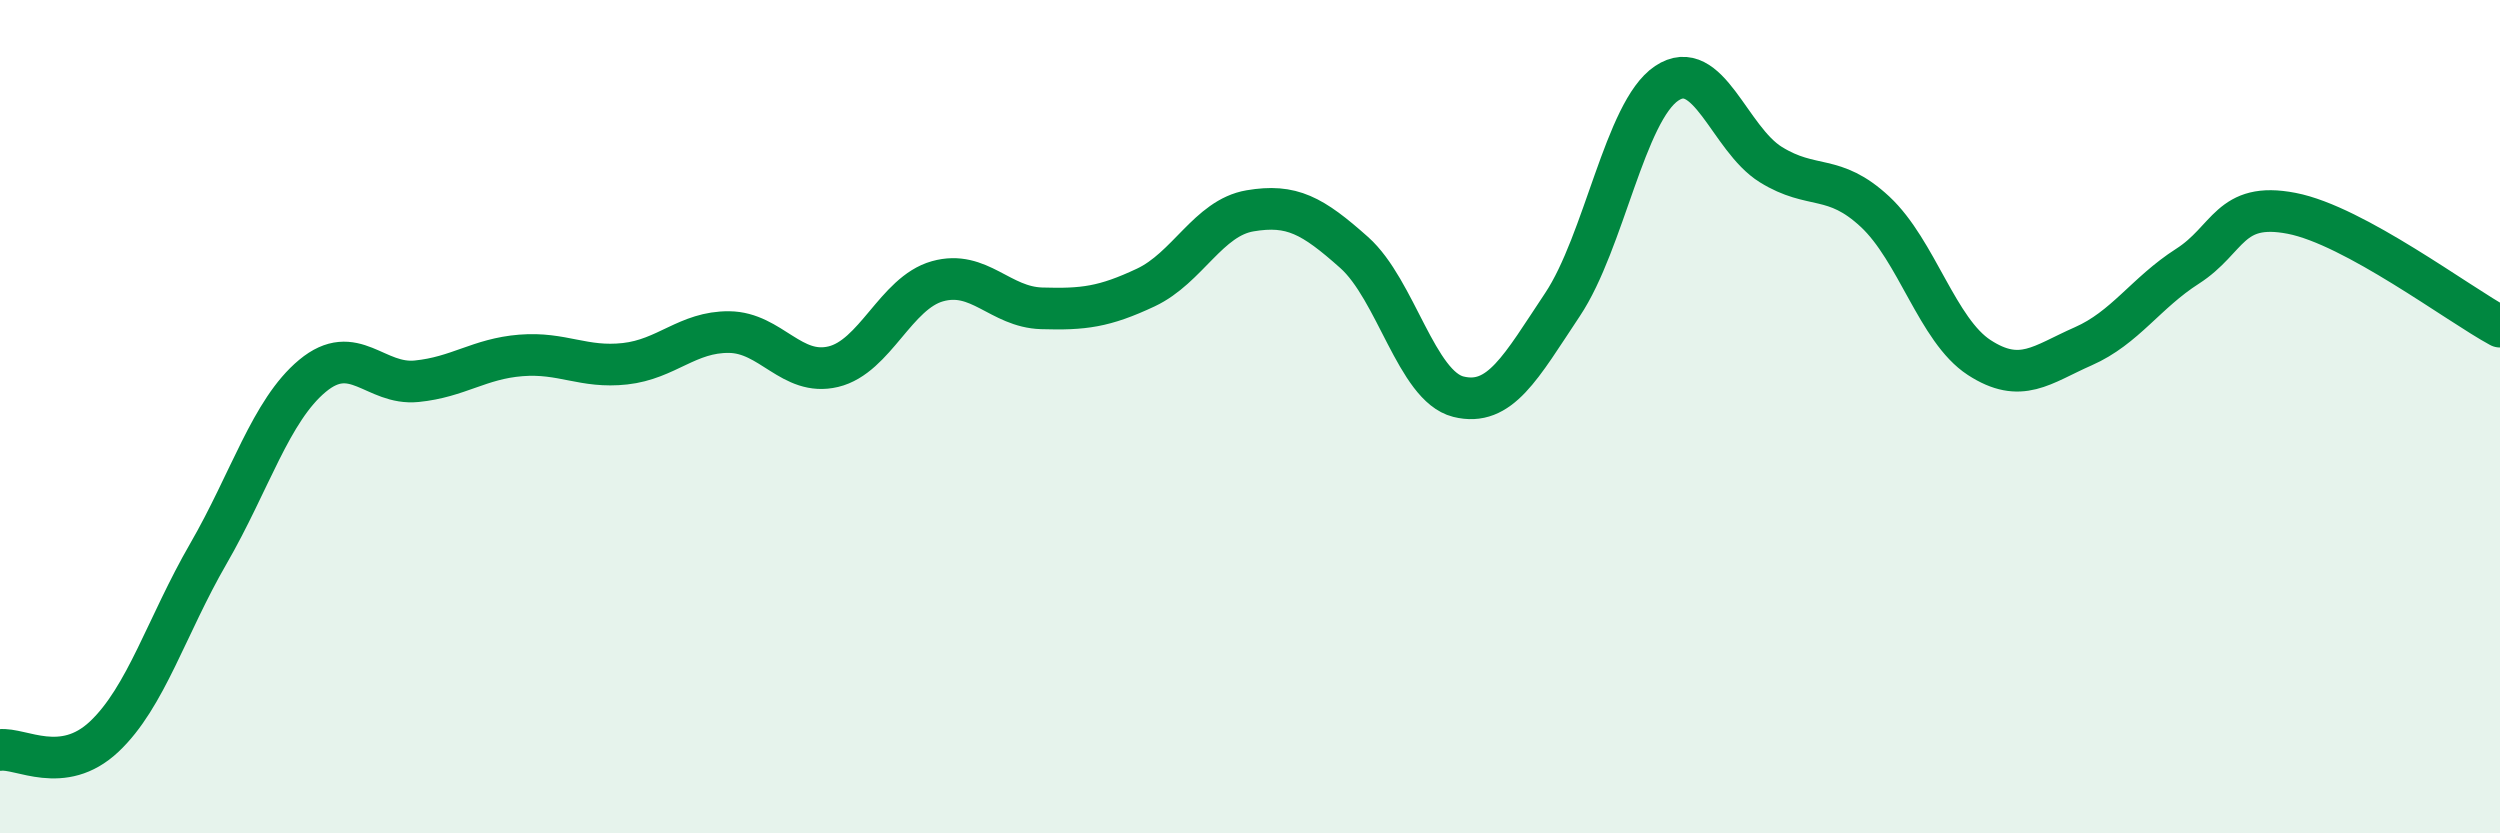 
    <svg width="60" height="20" viewBox="0 0 60 20" xmlns="http://www.w3.org/2000/svg">
      <path
        d="M 0,18 C 0.5,17.94 1.5,18.62 2.5,17.68 C 3.5,16.74 4,15.02 5,13.29 C 6,11.56 6.5,9.85 7.5,9.02 C 8.5,8.19 9,9.25 10,9.15 C 11,9.05 11.5,8.61 12.5,8.53 C 13.5,8.45 14,8.84 15,8.73 C 16,8.62 16.5,7.96 17.5,7.97 C 18.5,7.98 19,9.04 20,8.8 C 21,8.56 21.5,7.03 22.5,6.75 C 23.5,6.47 24,7.37 25,7.4 C 26,7.43 26.5,7.37 27.5,6.9 C 28.5,6.43 29,5.23 30,5.06 C 31,4.89 31.5,5.17 32.5,6.06 C 33.5,6.95 34,9.27 35,9.52 C 36,9.77 36.5,8.81 37.5,7.31 C 38.5,5.81 39,2.67 40,2 C 41,1.33 41.5,3.33 42.5,3.95 C 43.5,4.57 44,4.15 45,5.08 C 46,6.01 46.5,7.93 47.5,8.58 C 48.5,9.23 49,8.75 50,8.31 C 51,7.87 51.5,7.03 52.5,6.39 C 53.5,5.75 53.5,4.83 55,5.12 C 56.5,5.41 59,7.3 60,7.84L60 20L0 20Z"
        fill="#008740"
        opacity="0.1"
        stroke-linecap="round"
        stroke-linejoin="round"
      />
      <path
        d="M 0,18 C 0.5,17.94 1.5,18.62 2.5,17.68 C 3.5,16.74 4,15.02 5,13.29 C 6,11.56 6.5,9.85 7.5,9.02 C 8.5,8.19 9,9.25 10,9.15 C 11,9.05 11.5,8.61 12.5,8.53 C 13.5,8.45 14,8.84 15,8.73 C 16,8.62 16.5,7.96 17.5,7.97 C 18.5,7.98 19,9.04 20,8.8 C 21,8.56 21.5,7.03 22.5,6.75 C 23.5,6.47 24,7.37 25,7.4 C 26,7.43 26.5,7.37 27.5,6.9 C 28.5,6.43 29,5.23 30,5.06 C 31,4.89 31.5,5.17 32.5,6.06 C 33.5,6.95 34,9.27 35,9.52 C 36,9.77 36.5,8.81 37.5,7.31 C 38.5,5.81 39,2.67 40,2 C 41,1.33 41.5,3.33 42.5,3.95 C 43.5,4.57 44,4.15 45,5.08 C 46,6.01 46.5,7.93 47.5,8.58 C 48.5,9.23 49,8.75 50,8.31 C 51,7.87 51.5,7.03 52.5,6.39 C 53.5,5.75 53.5,4.83 55,5.12 C 56.5,5.41 59,7.3 60,7.84"
        stroke="#008740"
        stroke-width="1"
        fill="none"
        stroke-linecap="round"
        stroke-linejoin="round"
      />
    </svg>
  